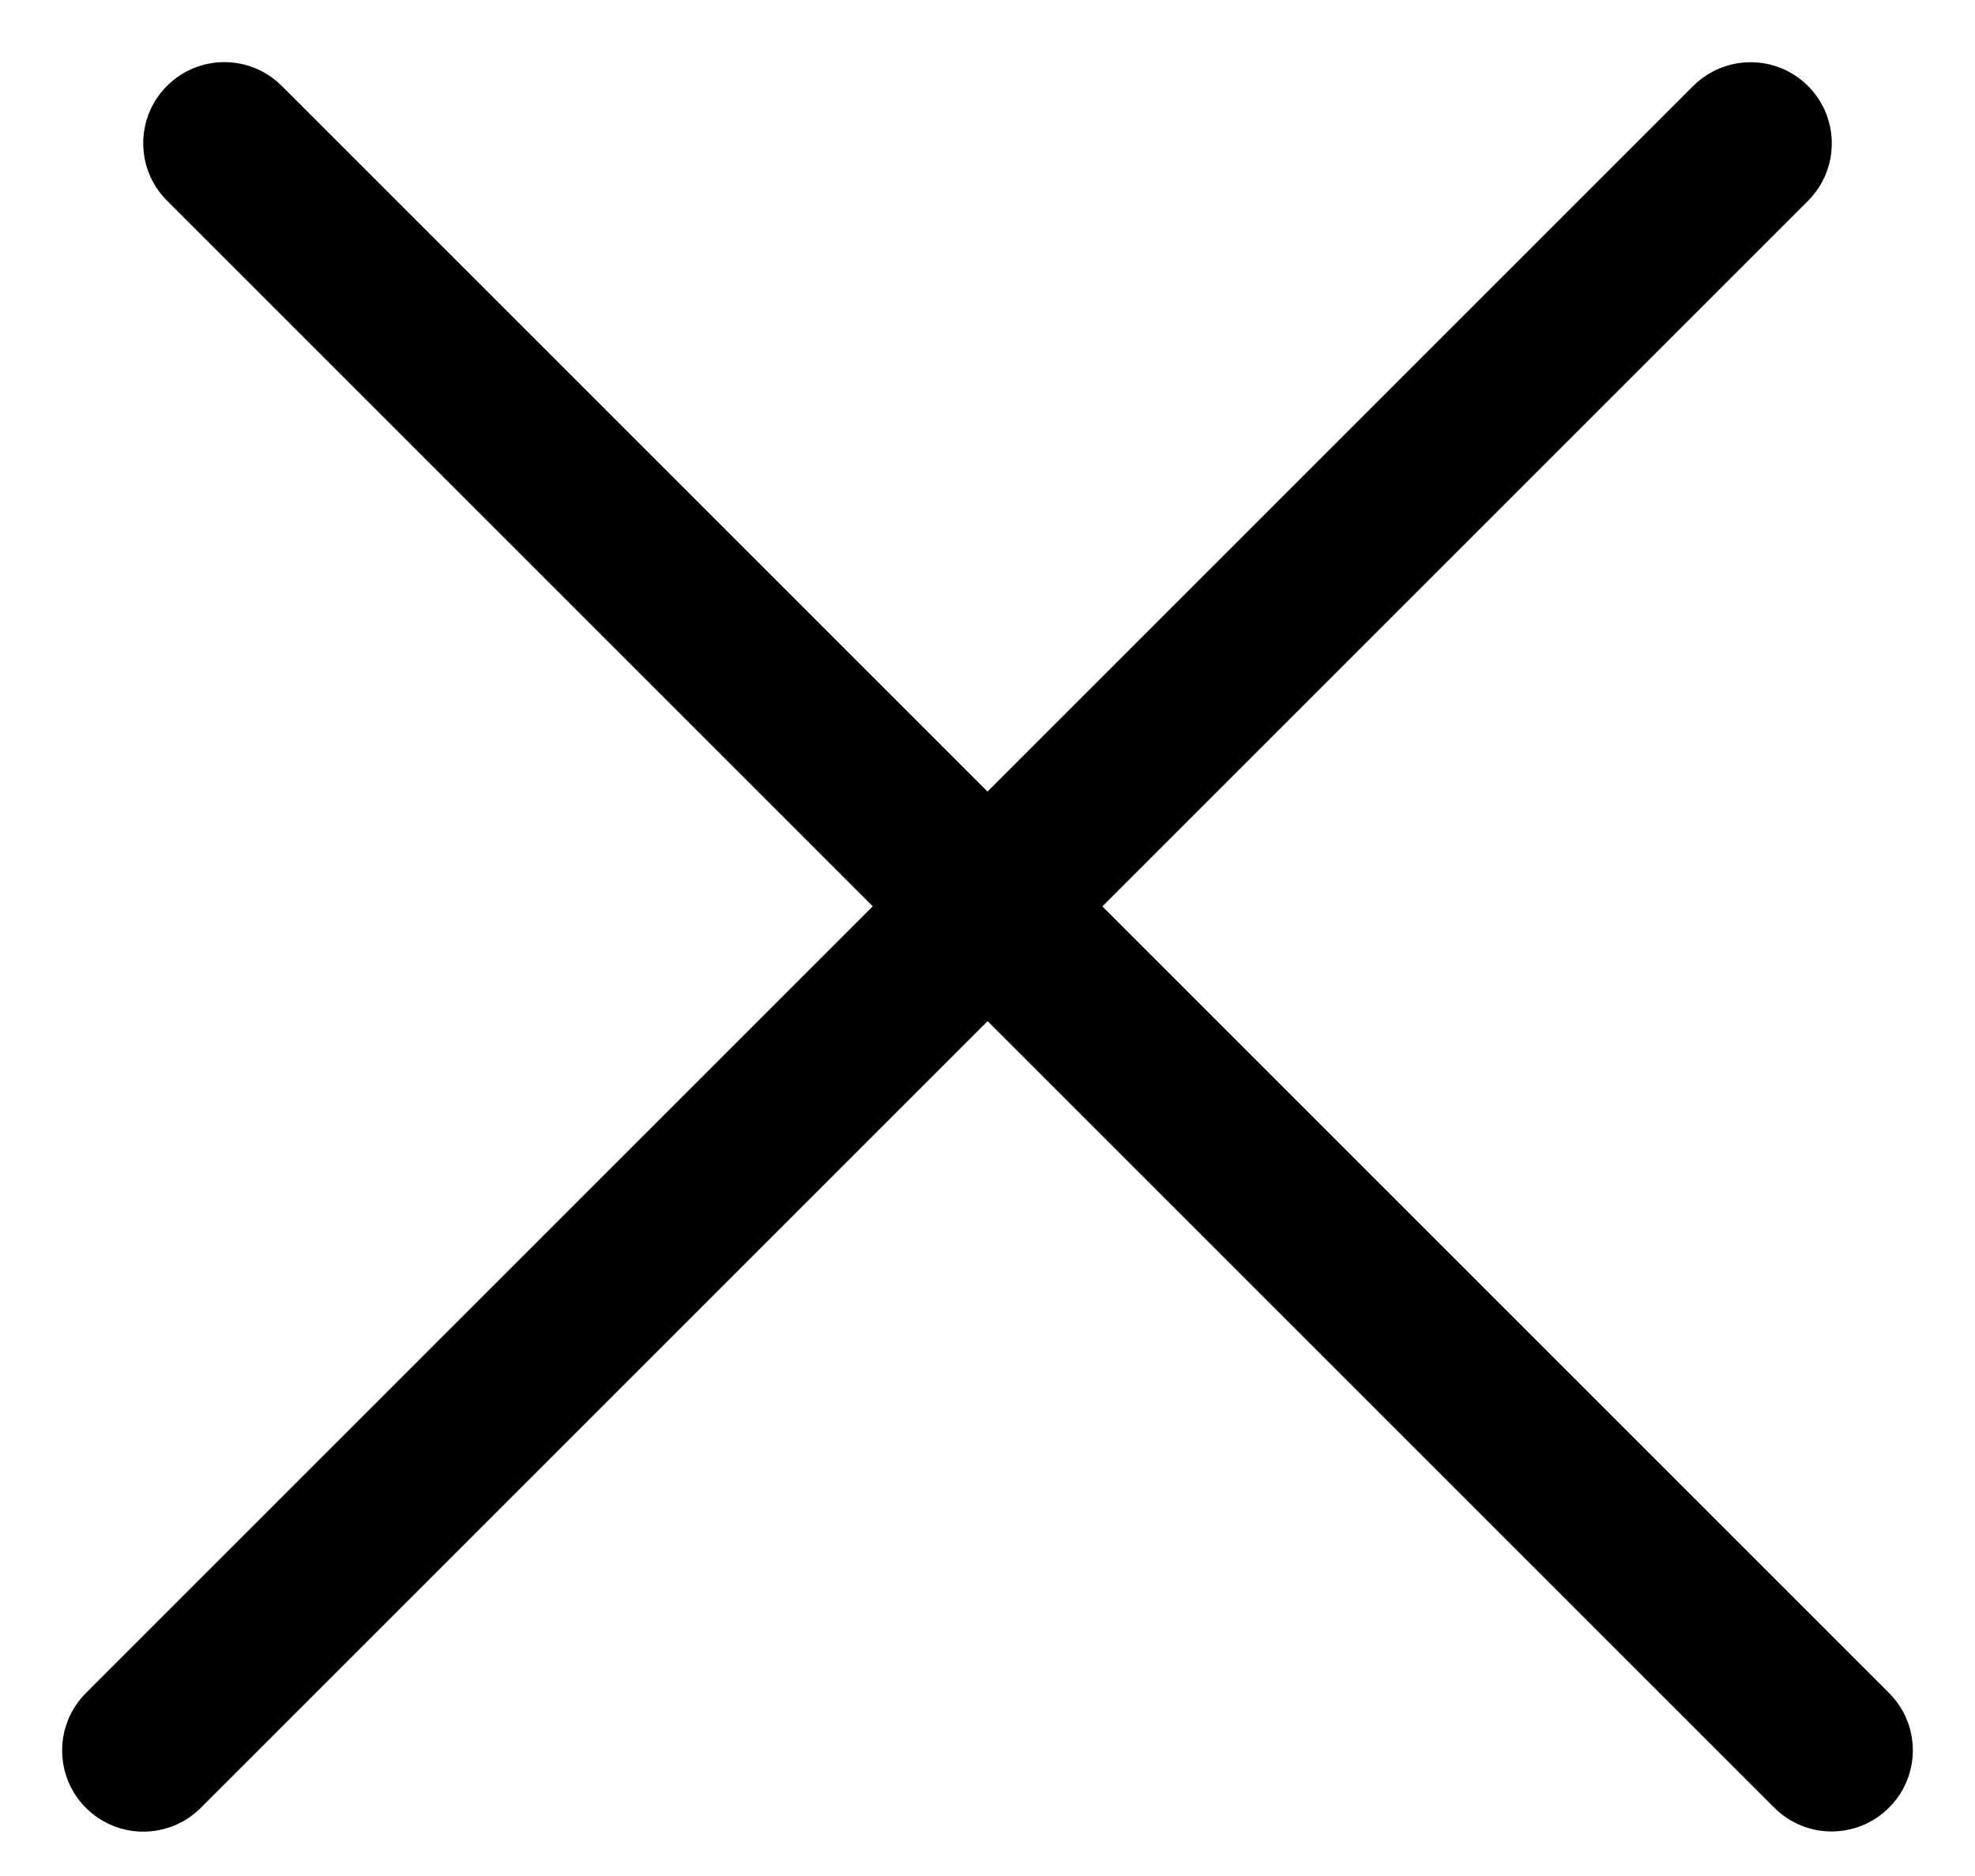 <svg width="20" height="19" viewBox="0 0 20 19" fill="none" xmlns="http://www.w3.org/2000/svg">
<path d="M0.87 18.31C0.549 17.989 0.549 17.468 0.87 17.147L17.146 0.871C17.468 0.55 17.988 0.55 18.309 0.871C18.63 1.192 18.63 1.713 18.309 2.034L2.033 18.31C1.712 18.631 1.191 18.631 0.87 18.31Z" fill="black"/>
<path d="M1.691 0.87C1.37 1.191 1.37 1.711 1.691 2.032L17.967 18.308C18.288 18.629 18.808 18.629 19.129 18.308C19.451 17.987 19.451 17.467 19.129 17.146L2.853 0.87C2.532 0.549 2.012 0.549 1.691 0.87Z" fill="black"/>
</svg>
